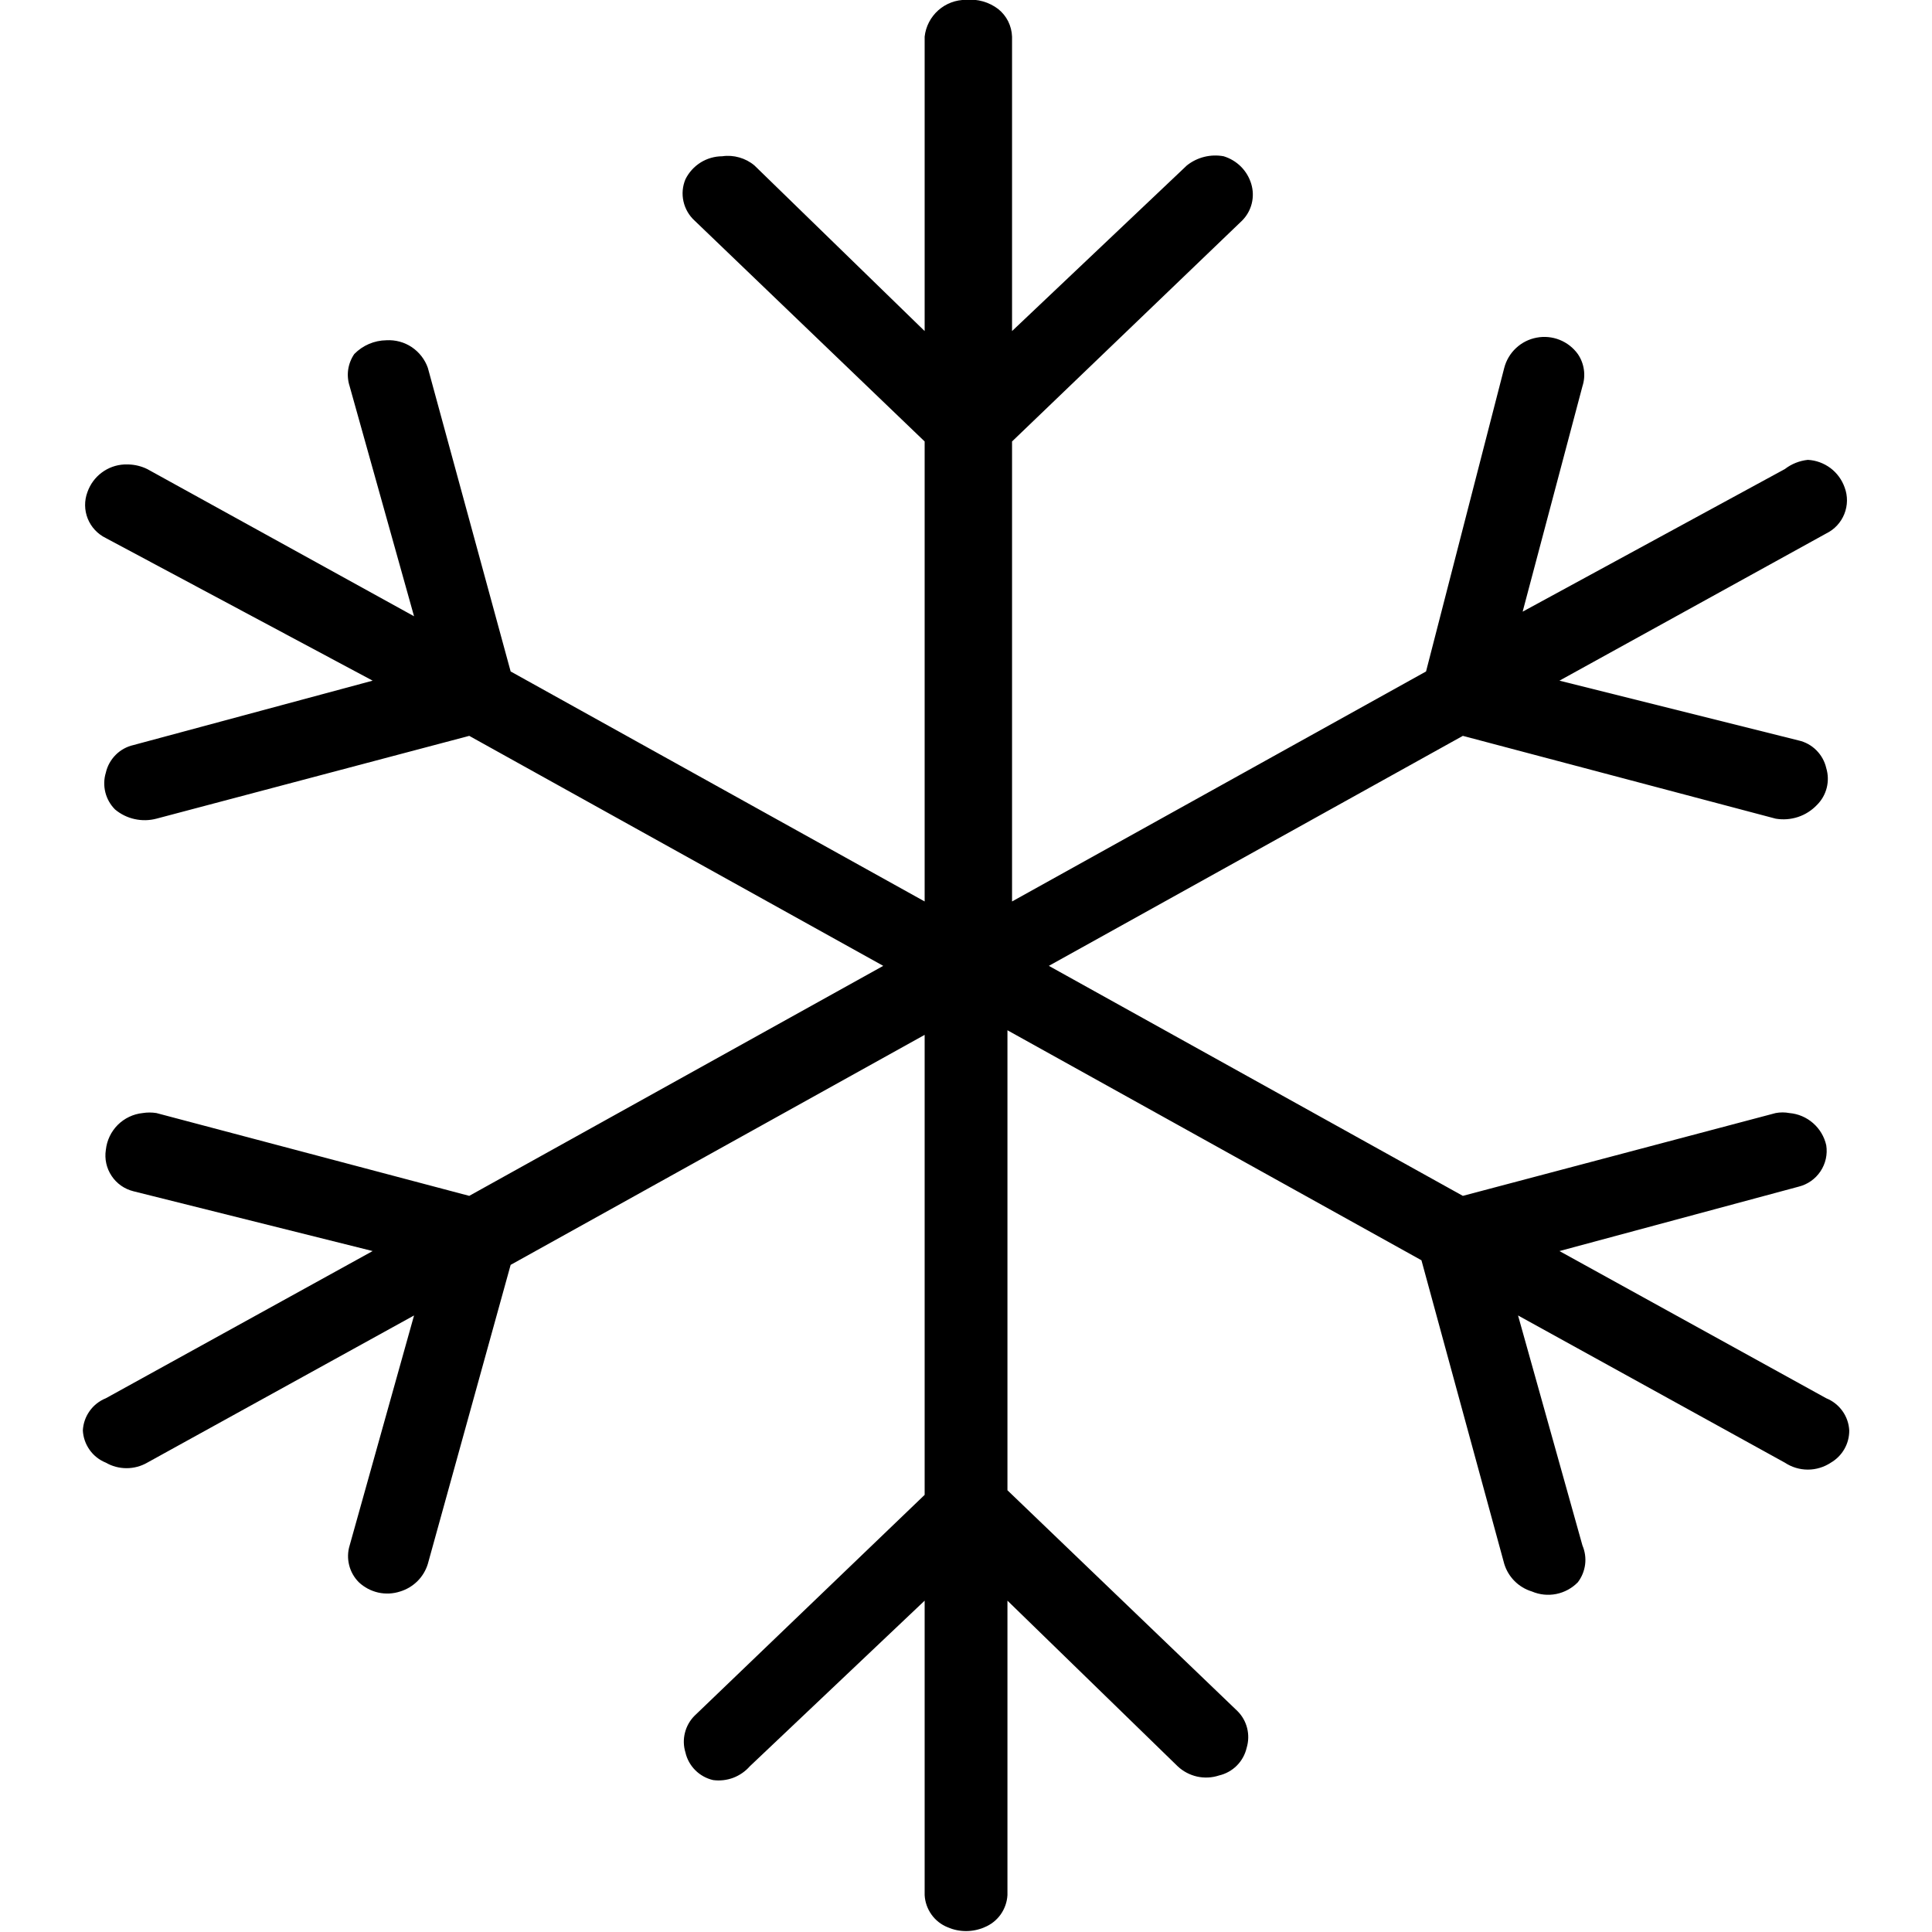 <svg width="42" height="42" viewBox="0 0 42 42" fill="none" xmlns="http://www.w3.org/2000/svg">
<g clip-path="url(#clip0_8887_29301)">
<path d="M21.001 -0.003C20.778 -0.005 20.564 0.076 20.397 0.224C20.231 0.372 20.125 0.576 20.101 0.797V7.197L16.401 3.597C16.305 3.516 16.192 3.457 16.072 3.423C15.951 3.388 15.825 3.379 15.701 3.397C15.534 3.398 15.371 3.445 15.23 3.533C15.089 3.622 14.975 3.747 14.901 3.897C14.837 4.049 14.822 4.217 14.858 4.378C14.894 4.539 14.979 4.686 15.101 4.797L20.101 9.597V19.597L11.101 14.597L9.301 7.997C9.236 7.813 9.113 7.655 8.951 7.546C8.789 7.438 8.596 7.386 8.401 7.397C8.137 7.4 7.885 7.508 7.701 7.697C7.632 7.798 7.587 7.914 7.569 8.035C7.552 8.156 7.563 8.28 7.601 8.397L9.001 13.397L3.201 10.197C3.076 10.136 2.94 10.102 2.801 10.097H2.701C2.523 10.106 2.352 10.168 2.21 10.275C2.067 10.382 1.96 10.529 1.901 10.697C1.831 10.883 1.833 11.089 1.907 11.274C1.981 11.459 2.122 11.61 2.301 11.697L8.101 14.797L2.901 16.197C2.755 16.23 2.621 16.304 2.515 16.41C2.409 16.517 2.334 16.65 2.301 16.797C2.258 16.936 2.255 17.083 2.29 17.224C2.325 17.365 2.398 17.494 2.501 17.597C2.624 17.7 2.77 17.772 2.926 17.806C3.083 17.841 3.246 17.838 3.401 17.797L10.201 15.997L19.201 20.997L10.201 25.997L3.401 24.197C3.301 24.181 3.2 24.181 3.101 24.197C2.896 24.218 2.705 24.31 2.559 24.455C2.414 24.601 2.323 24.792 2.301 24.997C2.27 25.195 2.315 25.397 2.426 25.563C2.537 25.73 2.706 25.849 2.901 25.897L8.101 27.197L2.301 30.397C2.159 30.454 2.037 30.55 1.949 30.674C1.86 30.798 1.809 30.944 1.801 31.097C1.809 31.249 1.86 31.395 1.949 31.52C2.037 31.644 2.159 31.74 2.301 31.797C2.438 31.876 2.593 31.917 2.751 31.917C2.909 31.917 3.064 31.876 3.201 31.797L9.001 28.597L7.601 33.597C7.558 33.736 7.555 33.883 7.59 34.024C7.625 34.165 7.698 34.294 7.801 34.397C7.919 34.508 8.065 34.585 8.223 34.621C8.382 34.656 8.547 34.648 8.701 34.597C8.842 34.554 8.971 34.476 9.076 34.372C9.181 34.267 9.258 34.138 9.301 33.997L11.101 27.497L20.101 22.497V32.497L15.101 37.297C14.998 37.399 14.925 37.528 14.89 37.669C14.854 37.81 14.858 37.958 14.901 38.097C14.934 38.243 15.009 38.377 15.115 38.483C15.221 38.589 15.355 38.663 15.501 38.697C15.649 38.717 15.799 38.7 15.939 38.648C16.078 38.595 16.203 38.509 16.301 38.397L20.101 34.797V41.197C20.109 41.349 20.16 41.495 20.249 41.62C20.337 41.744 20.459 41.84 20.601 41.897C20.727 41.952 20.863 41.98 21.001 41.98C21.138 41.98 21.275 41.952 21.401 41.897C21.542 41.84 21.664 41.744 21.753 41.62C21.841 41.495 21.893 41.349 21.901 41.197V34.797L25.601 38.397C25.719 38.508 25.865 38.585 26.023 38.621C26.182 38.656 26.347 38.648 26.501 38.597C26.647 38.563 26.781 38.489 26.887 38.383C26.993 38.277 27.067 38.143 27.101 37.997C27.143 37.858 27.147 37.71 27.112 37.569C27.077 37.428 27.004 37.299 26.901 37.197L21.901 32.397V22.397L30.901 27.397L32.701 33.997C32.744 34.138 32.821 34.267 32.926 34.372C33.03 34.476 33.159 34.554 33.301 34.597C33.468 34.668 33.653 34.688 33.832 34.652C34.01 34.616 34.174 34.527 34.301 34.397C34.387 34.284 34.441 34.151 34.459 34.01C34.477 33.87 34.456 33.727 34.401 33.597L33.001 28.597L38.801 31.797C38.949 31.895 39.123 31.948 39.301 31.948C39.479 31.948 39.653 31.895 39.801 31.797C39.923 31.726 40.025 31.624 40.095 31.501C40.166 31.378 40.202 31.238 40.201 31.097C40.193 30.944 40.142 30.798 40.053 30.674C39.964 30.55 39.842 30.454 39.701 30.397L33.901 27.197L39.101 25.797C39.295 25.749 39.465 25.63 39.576 25.463C39.687 25.297 39.732 25.095 39.701 24.897C39.659 24.71 39.559 24.542 39.415 24.416C39.271 24.29 39.091 24.213 38.901 24.197C38.802 24.178 38.7 24.178 38.601 24.197L31.801 25.997L22.801 20.997L31.801 15.997L38.601 17.797C38.764 17.825 38.931 17.812 39.089 17.76C39.246 17.708 39.387 17.617 39.501 17.497C39.604 17.394 39.677 17.265 39.712 17.124C39.747 16.983 39.743 16.836 39.701 16.697C39.667 16.55 39.593 16.417 39.487 16.311C39.381 16.204 39.247 16.13 39.101 16.097L33.901 14.797L39.701 11.597C39.88 11.51 40.02 11.359 40.094 11.174C40.168 10.989 40.171 10.783 40.101 10.597C40.042 10.429 39.934 10.282 39.792 10.175C39.649 10.069 39.478 10.006 39.301 9.997C39.119 10.016 38.946 10.085 38.801 10.197L33.101 13.297L34.401 8.397C34.439 8.28 34.45 8.156 34.432 8.035C34.415 7.914 34.37 7.798 34.301 7.697C34.201 7.558 34.063 7.451 33.905 7.388C33.747 7.325 33.573 7.308 33.406 7.34C33.238 7.371 33.083 7.449 32.958 7.566C32.833 7.682 32.744 7.832 32.701 7.997L31.001 14.597L22.001 19.597V9.597L27.001 4.797C27.104 4.694 27.177 4.565 27.212 4.424C27.247 4.283 27.243 4.136 27.201 3.997C27.158 3.855 27.081 3.726 26.976 3.621C26.871 3.517 26.742 3.44 26.601 3.397C26.461 3.371 26.317 3.376 26.179 3.41C26.041 3.445 25.912 3.508 25.801 3.597L22.001 7.197V0.797C21.997 0.681 21.968 0.567 21.917 0.464C21.865 0.36 21.791 0.269 21.701 0.197C21.501 0.044 21.251 -0.027 21.001 -0.003Z" fill="black"/>
</g>
<defs>
<clipPath id="clip0_8887_29301">
<rect width="42" height="42" fill="white"/>
</clipPath>
</defs>
</svg>
